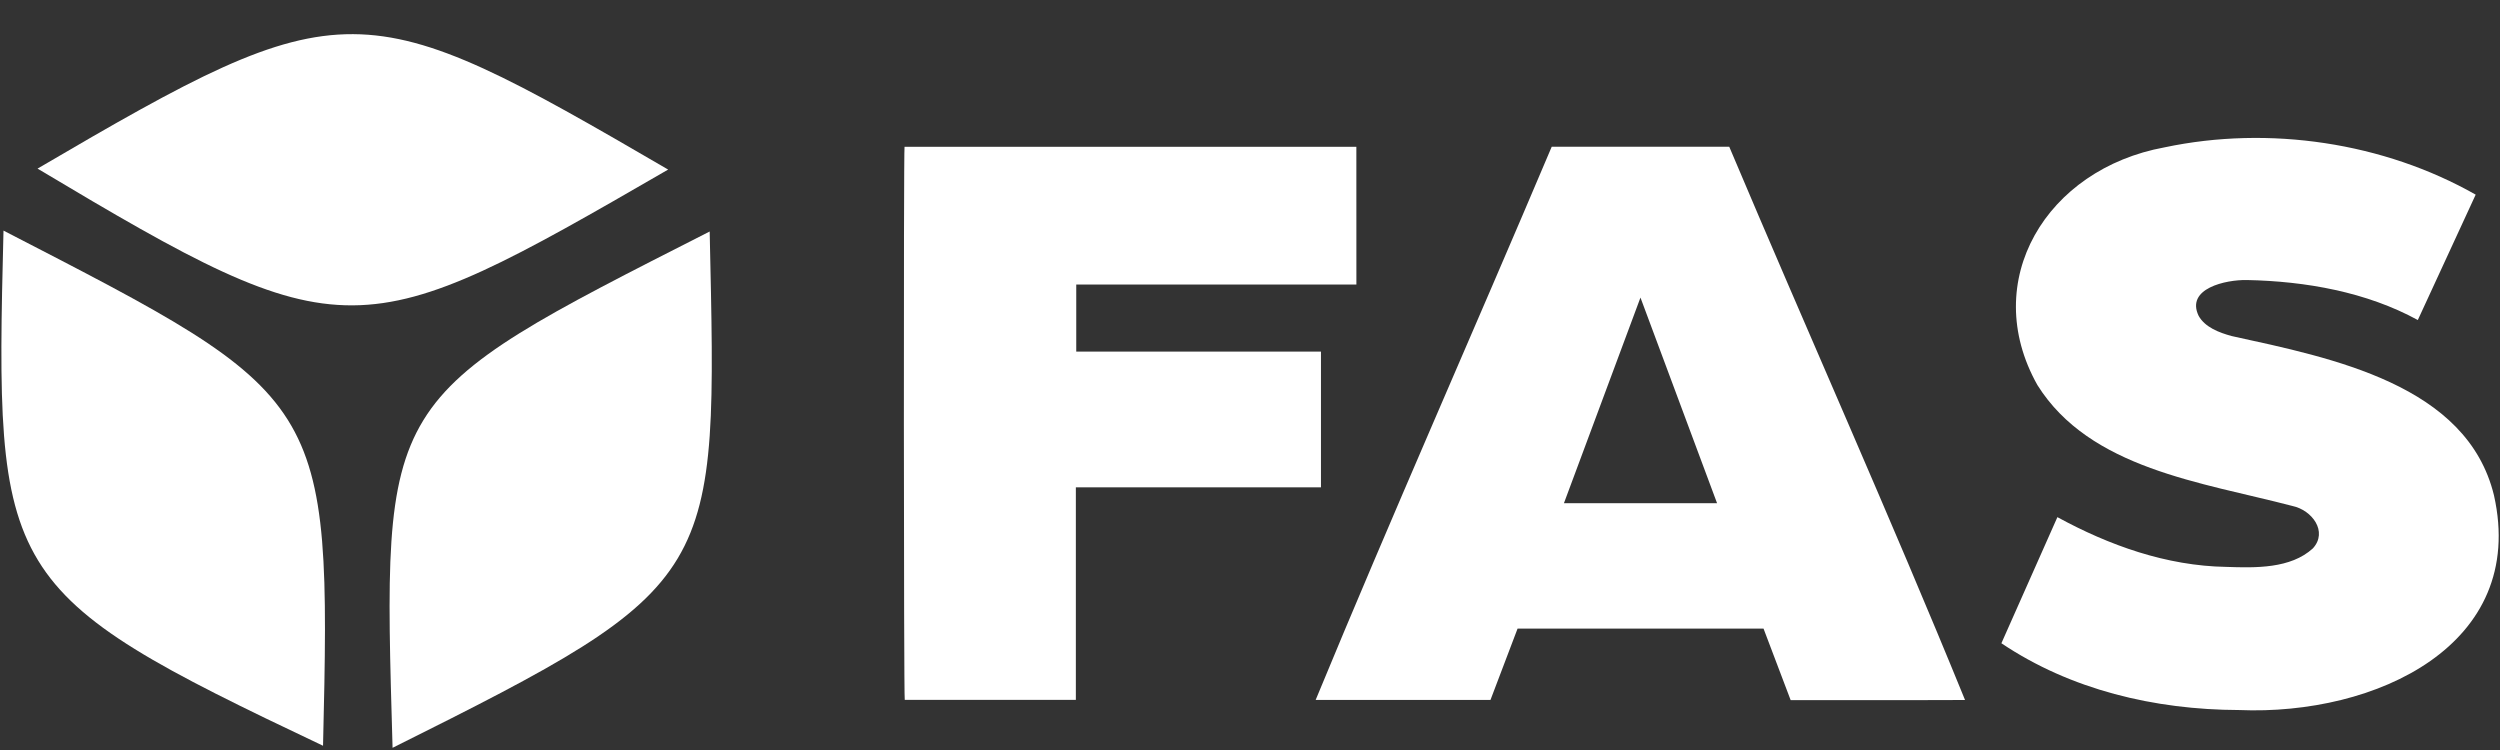 <svg width="70" height="21" viewBox="0 0 70 21" fill="none" xmlns="http://www.w3.org/2000/svg">
<rect x="0" y="0" width="70" height="21" fill="#333333" stroke="none"/>
<g id="FAS" clip-path="url(#clip0_8439_14379)">
<path id="S" d="M56.039 18.011C56.56 16.835 57.082 15.662 57.607 14.48C59.05 15.267 60.657 15.846 62.339 15.873C63.153 15.901 64.137 15.926 64.761 15.354C65.188 14.886 64.738 14.283 64.187 14.167C61.643 13.501 58.518 13.127 57.048 10.783C55.404 7.861 57.302 4.731 60.607 4.126C63.536 3.507 66.745 3.988 69.319 5.45C68.778 6.619 68.241 7.785 67.699 8.961C66.262 8.176 64.56 7.874 62.915 7.841C62.321 7.829 61.193 8.078 61.562 8.844C61.742 9.165 62.135 9.313 62.485 9.409C65.312 10.028 69.076 10.769 69.831 13.868C70.773 18.061 66.52 20.042 62.69 19.881C60.326 19.873 57.979 19.315 56.039 18.011Z" fill="white"/>
<path id="A" d="M55.021 19.6C53.393 19.608 51.766 19.6 50.138 19.603C49.885 18.933 49.633 18.269 49.379 17.601C47.086 17.601 44.797 17.601 42.492 17.601C42.241 18.263 41.988 18.93 41.733 19.599C40.096 19.599 38.467 19.599 36.838 19.599C38.972 14.431 41.261 9.275 43.448 4.109C45.107 4.109 46.757 4.109 48.419 4.109C50.597 9.266 52.922 14.452 55.021 19.6ZM48.078 14.09C47.36 12.163 46.645 10.245 45.933 8.332C45.22 10.248 44.506 12.165 43.79 14.09C45.228 14.09 46.645 14.09 48.078 14.09Z" fill="white"/>
<path id="F" d="M37.979 7.966C35.358 7.966 32.75 7.966 30.135 7.966C30.135 8.592 30.135 9.208 30.135 9.844C32.42 9.846 34.702 9.844 36.987 9.845C36.987 11.115 36.987 12.371 36.987 13.645C34.701 13.645 32.419 13.645 30.124 13.645C30.124 15.639 30.124 17.616 30.124 19.597C28.519 19.597 26.927 19.597 25.333 19.597C25.304 19.508 25.299 4.243 25.327 4.11C29.542 4.11 33.757 4.11 37.978 4.11C37.979 5.394 37.979 6.671 37.979 7.966Z" fill="white"/>
<path id="Vector" d="M10.992 20.939C10.709 11.041 10.621 11.185 19.871 6.482C20.081 16.226 20.232 16.329 10.992 20.939Z" fill="white"/>
<path id="Vector_2" d="M0.098 6.457C9.15 11.128 9.28 11.09 9.045 20.881C-0.062 16.566 -0.144 16.164 0.098 6.457Z" fill="white"/>
<path id="Vector_3" d="M18.708 4.748C10.051 9.755 9.7 9.889 1.051 4.721C9.683 -0.336 10.094 -0.27 18.708 4.748Z" fill="white"/>
</g>
<defs>
<clipPath id="clip0_8439_14379">
<rect width="70" height="20" fill="white" transform="translate(0 0.954)"/>
</clipPath>
</defs>
</svg>
